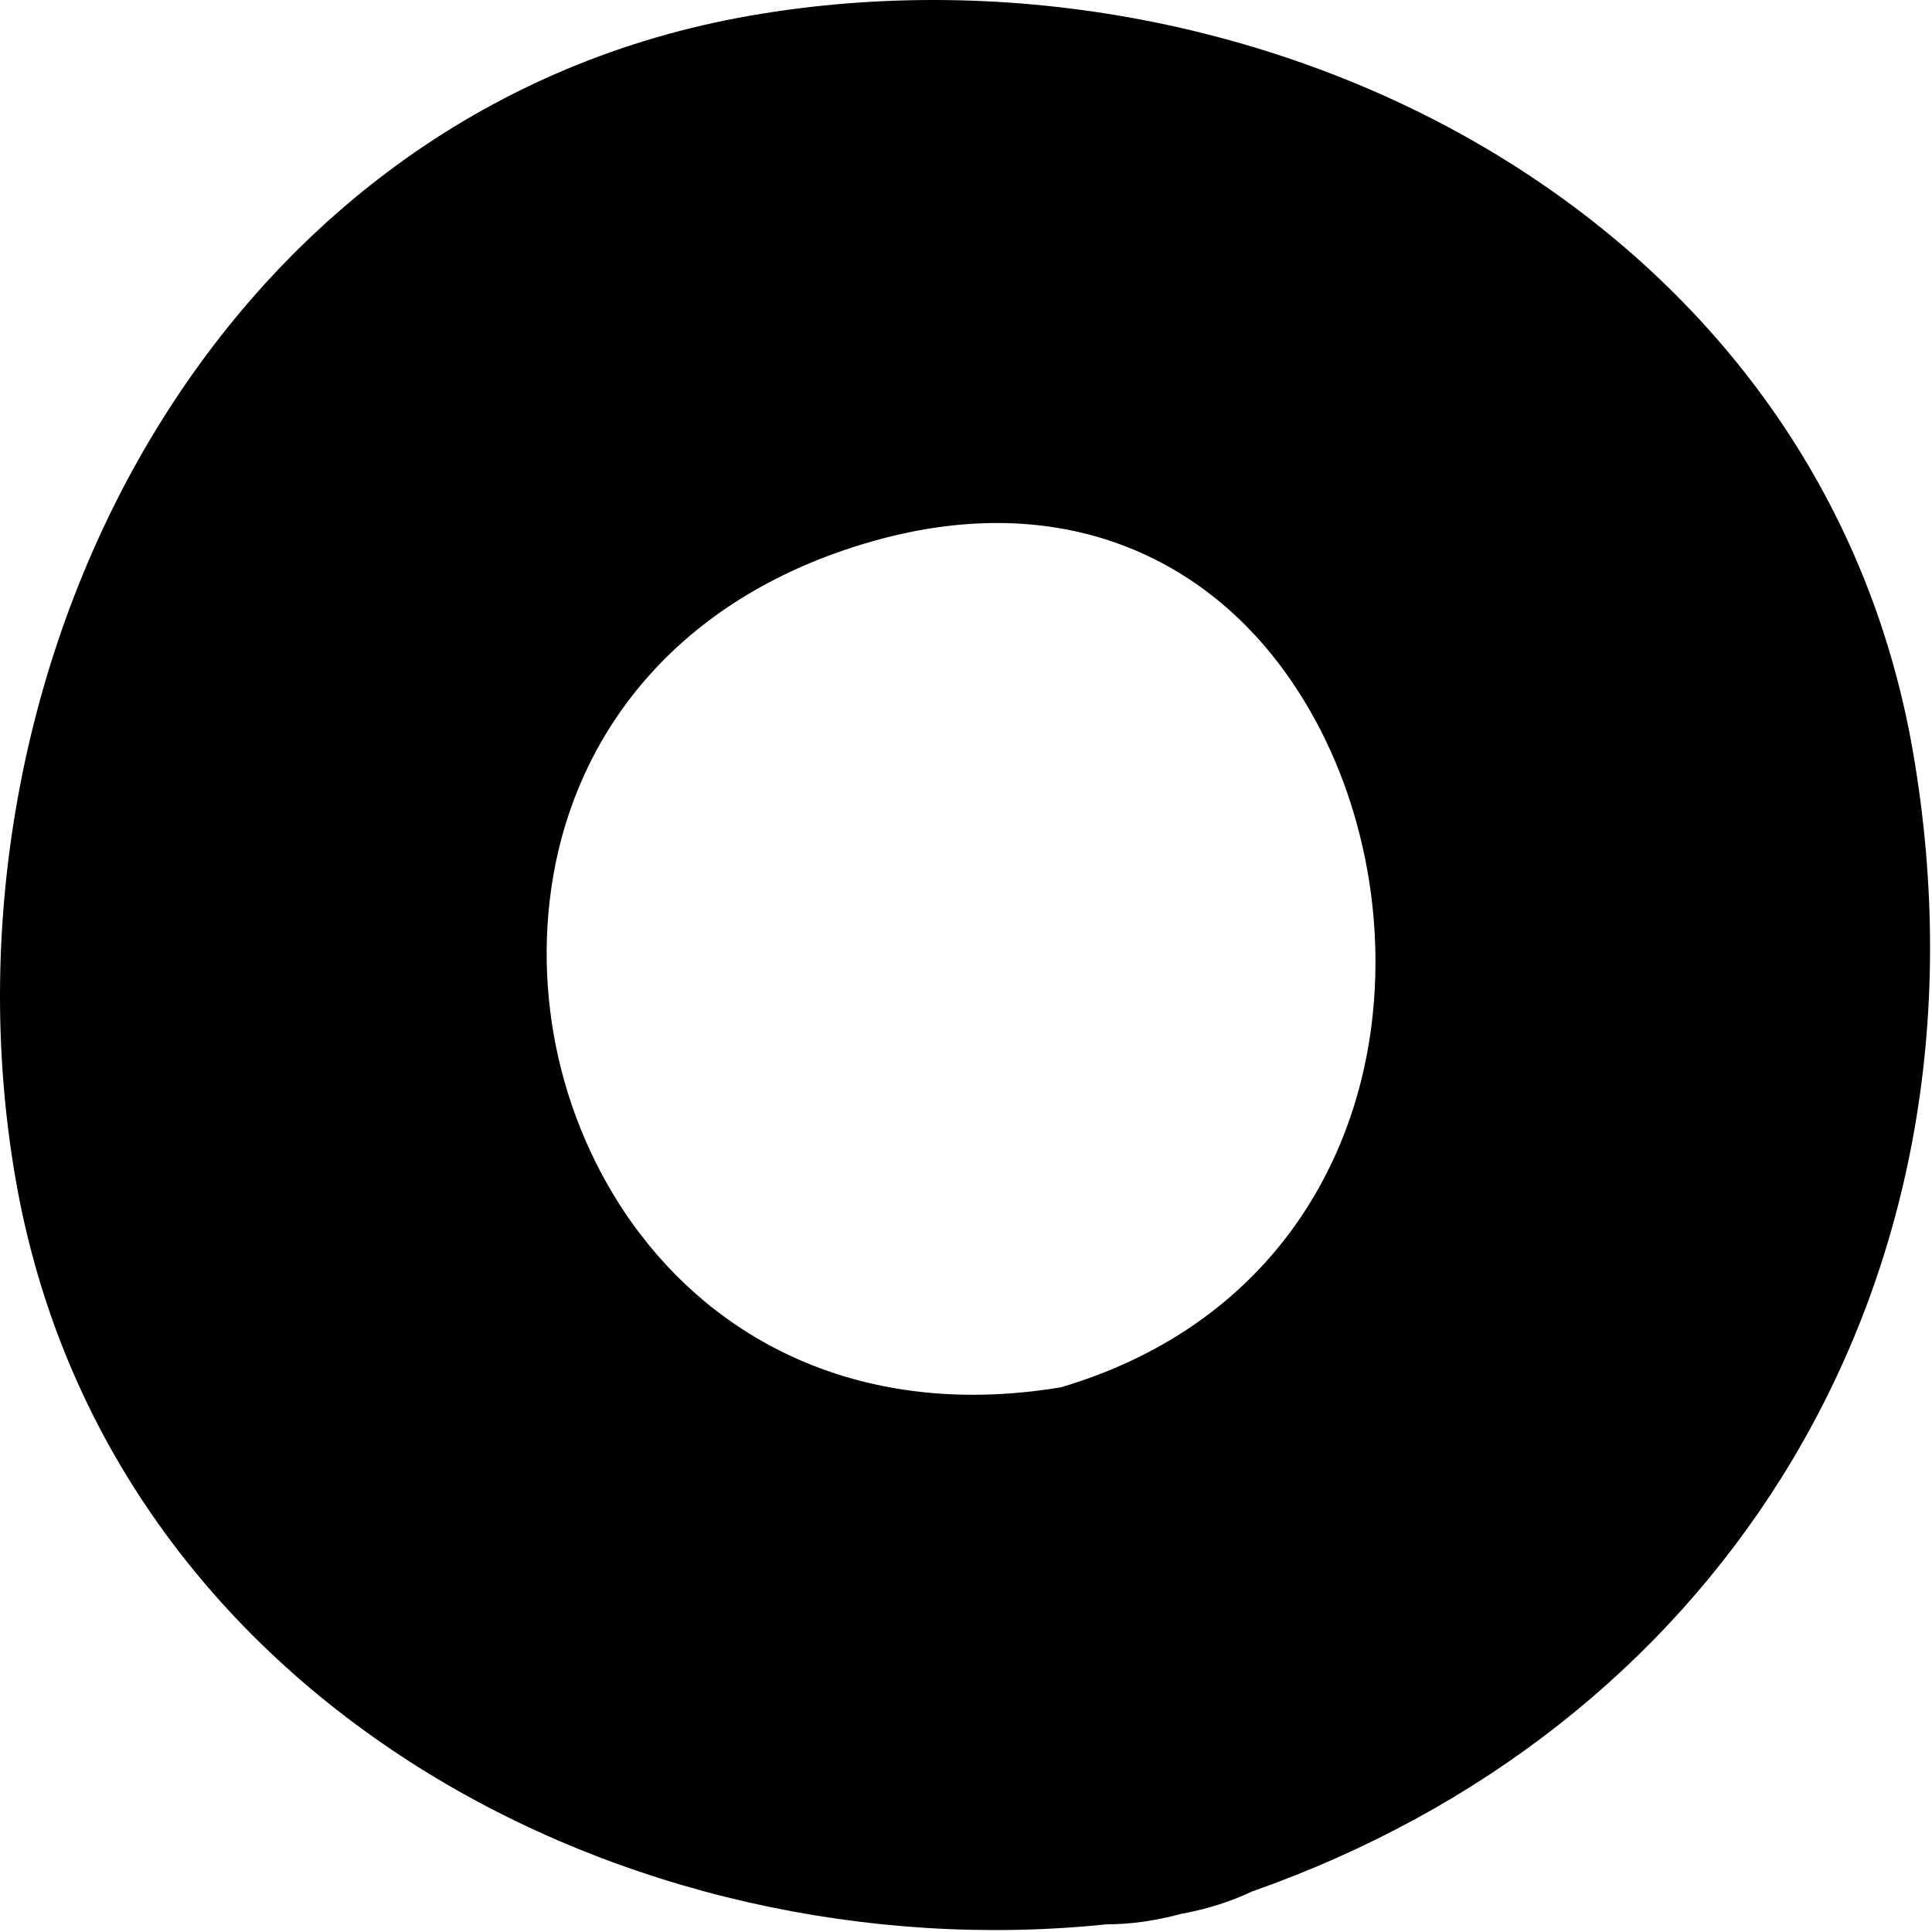<?xml version="1.0" encoding="UTF-8"?> <svg xmlns="http://www.w3.org/2000/svg" width="680" height="680" viewBox="0 0 680 680" fill="none"> <path d="M415.981 673.545C406.665 676.083 397.788 677.304 389.398 677.304C305.648 685.993 218.142 666.417 147.66 622.238C75.909 577.228 21.425 506.931 5.475 414.91C-10.329 323.719 8.45 225.401 57.032 147.781C102.004 75.971 172.292 21.442 264.236 5.479C355.352 -10.338 453.54 8.457 531.095 57.128C602.846 102.137 657.281 172.434 673.279 264.455C689.717 359.356 672.06 448.204 627.039 520.063C585.871 585.82 521.973 637.176 440.565 665.783C433.248 669.249 425.054 671.885 415.933 673.594M225.459 434.486C255.798 474.321 306.721 499.364 373.399 488.283C443.248 467.633 477.587 413.348 483.245 356.232C485.44 334.215 483.488 311.808 477.733 290.621C472.123 269.825 462.807 250.298 450.174 233.651C420.371 194.451 370.814 172.239 306.623 190.643C240.823 209.536 205.509 254.594 195.51 304.095C190.973 326.697 191.461 350.13 196.583 372.488C201.704 394.846 211.46 416.131 225.41 434.486H225.459Z" fill="black"></path> </svg> 